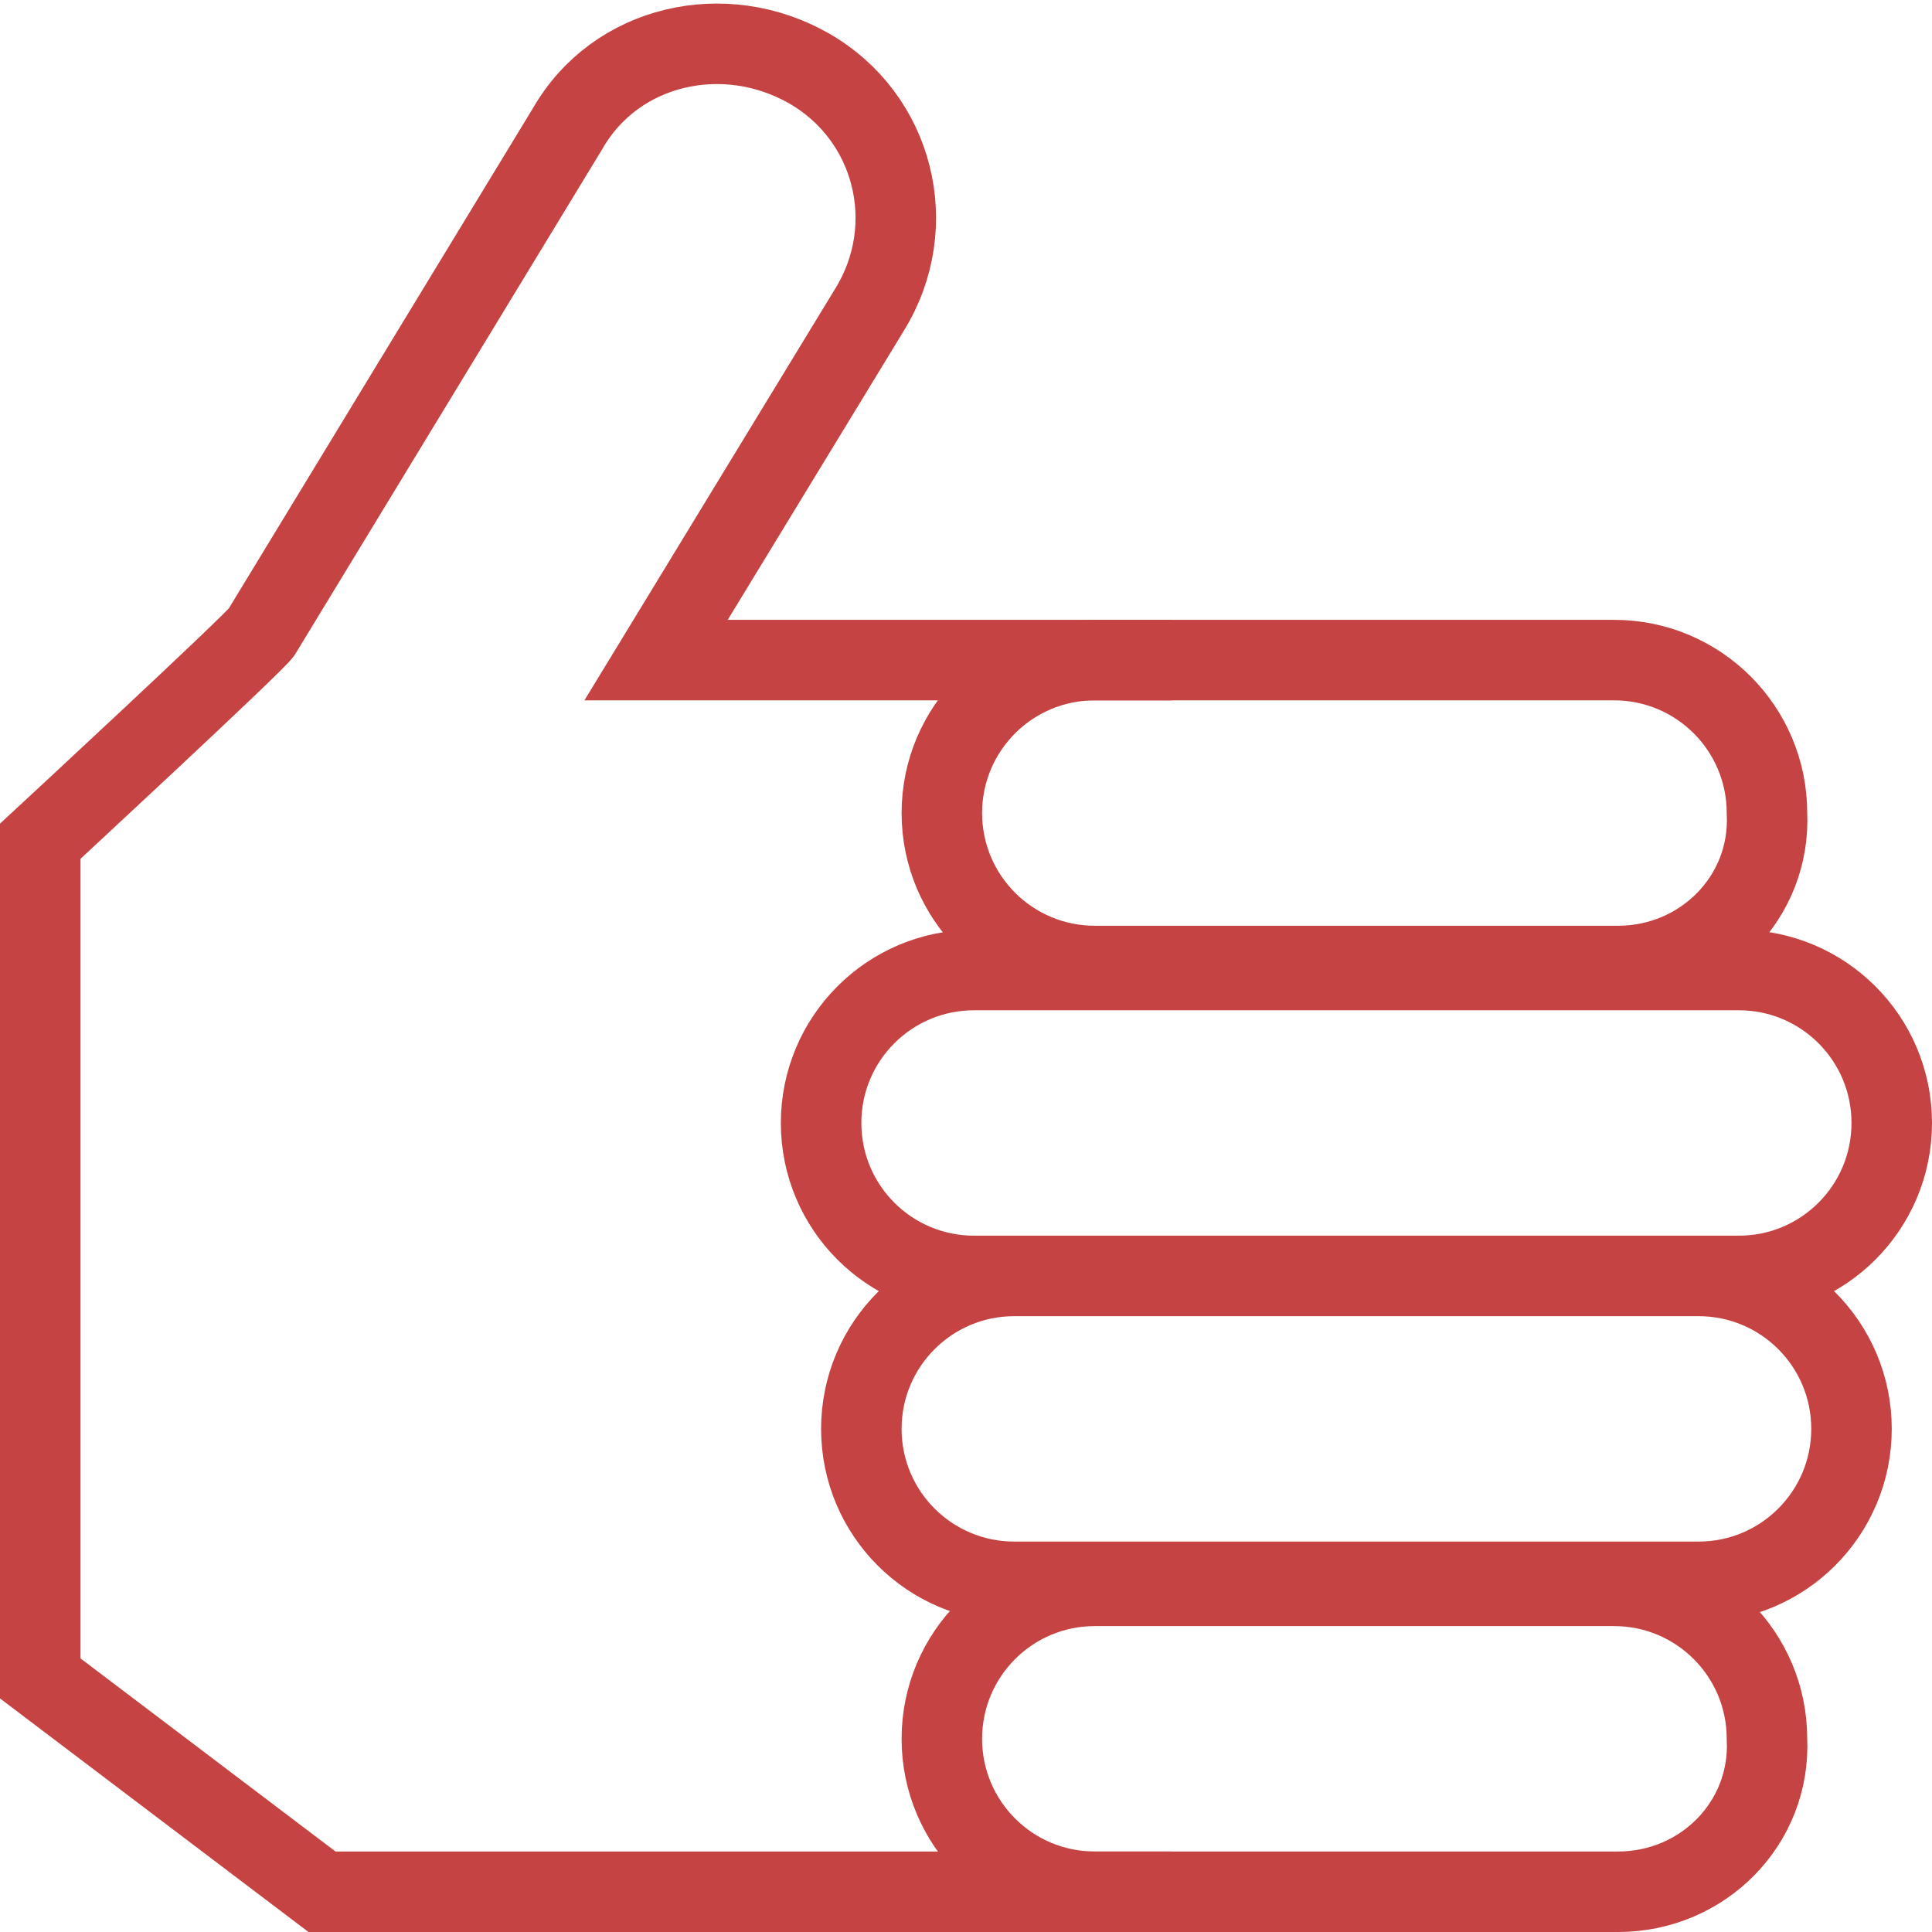 <svg xmlns="http://www.w3.org/2000/svg" fill="rgba(197,67,67,1)" viewBox="0 0 48 48"><g fill="none" stroke="rgba(197,67,67,1)" stroke-width="2" stroke-miterlimit="10"><path d="M40.2 24h-13c-2.1 0-3.8-1.7-3.8-3.8 0-2.1 1.7-3.8 3.8-3.8h12.9c2.1 0 3.8 1.7 3.8 3.8.1 2.1-1.6 3.8-3.7 3.8zM43.2 31.7h-19c-2.1 0-3.8-1.7-3.8-3.8 0-2.1 1.7-3.8 3.8-3.8h19c2.1 0 3.8 1.7 3.8 3.8 0 2.1-1.7 3.8-3.8 3.8zM42.2 39.3h-17c-2.1 0-3.8-1.7-3.8-3.8 0-2.1 1.7-3.8 3.8-3.8h17c2.1 0 3.8 1.7 3.8 3.8 0 2.1-1.7 3.8-3.8 3.8zM40.2 47h-13c-2.1 0-3.8-1.7-3.8-3.8 0-2.1 1.7-3.8 3.8-3.8h12.9c2.1 0 3.8 1.7 3.8 3.8.1 2.1-1.6 3.8-3.7 3.8z"/><path d="M29.1 16.4H16.3l5.3-8.7c1.3-2.1.6-4.8-1.5-6-2.1-1.2-4.8-.6-6 1.5L6.5 15.7c-.1.2-5.5 5.2-5.5 5.2v20.8L8 47h21.1"/></g></svg>